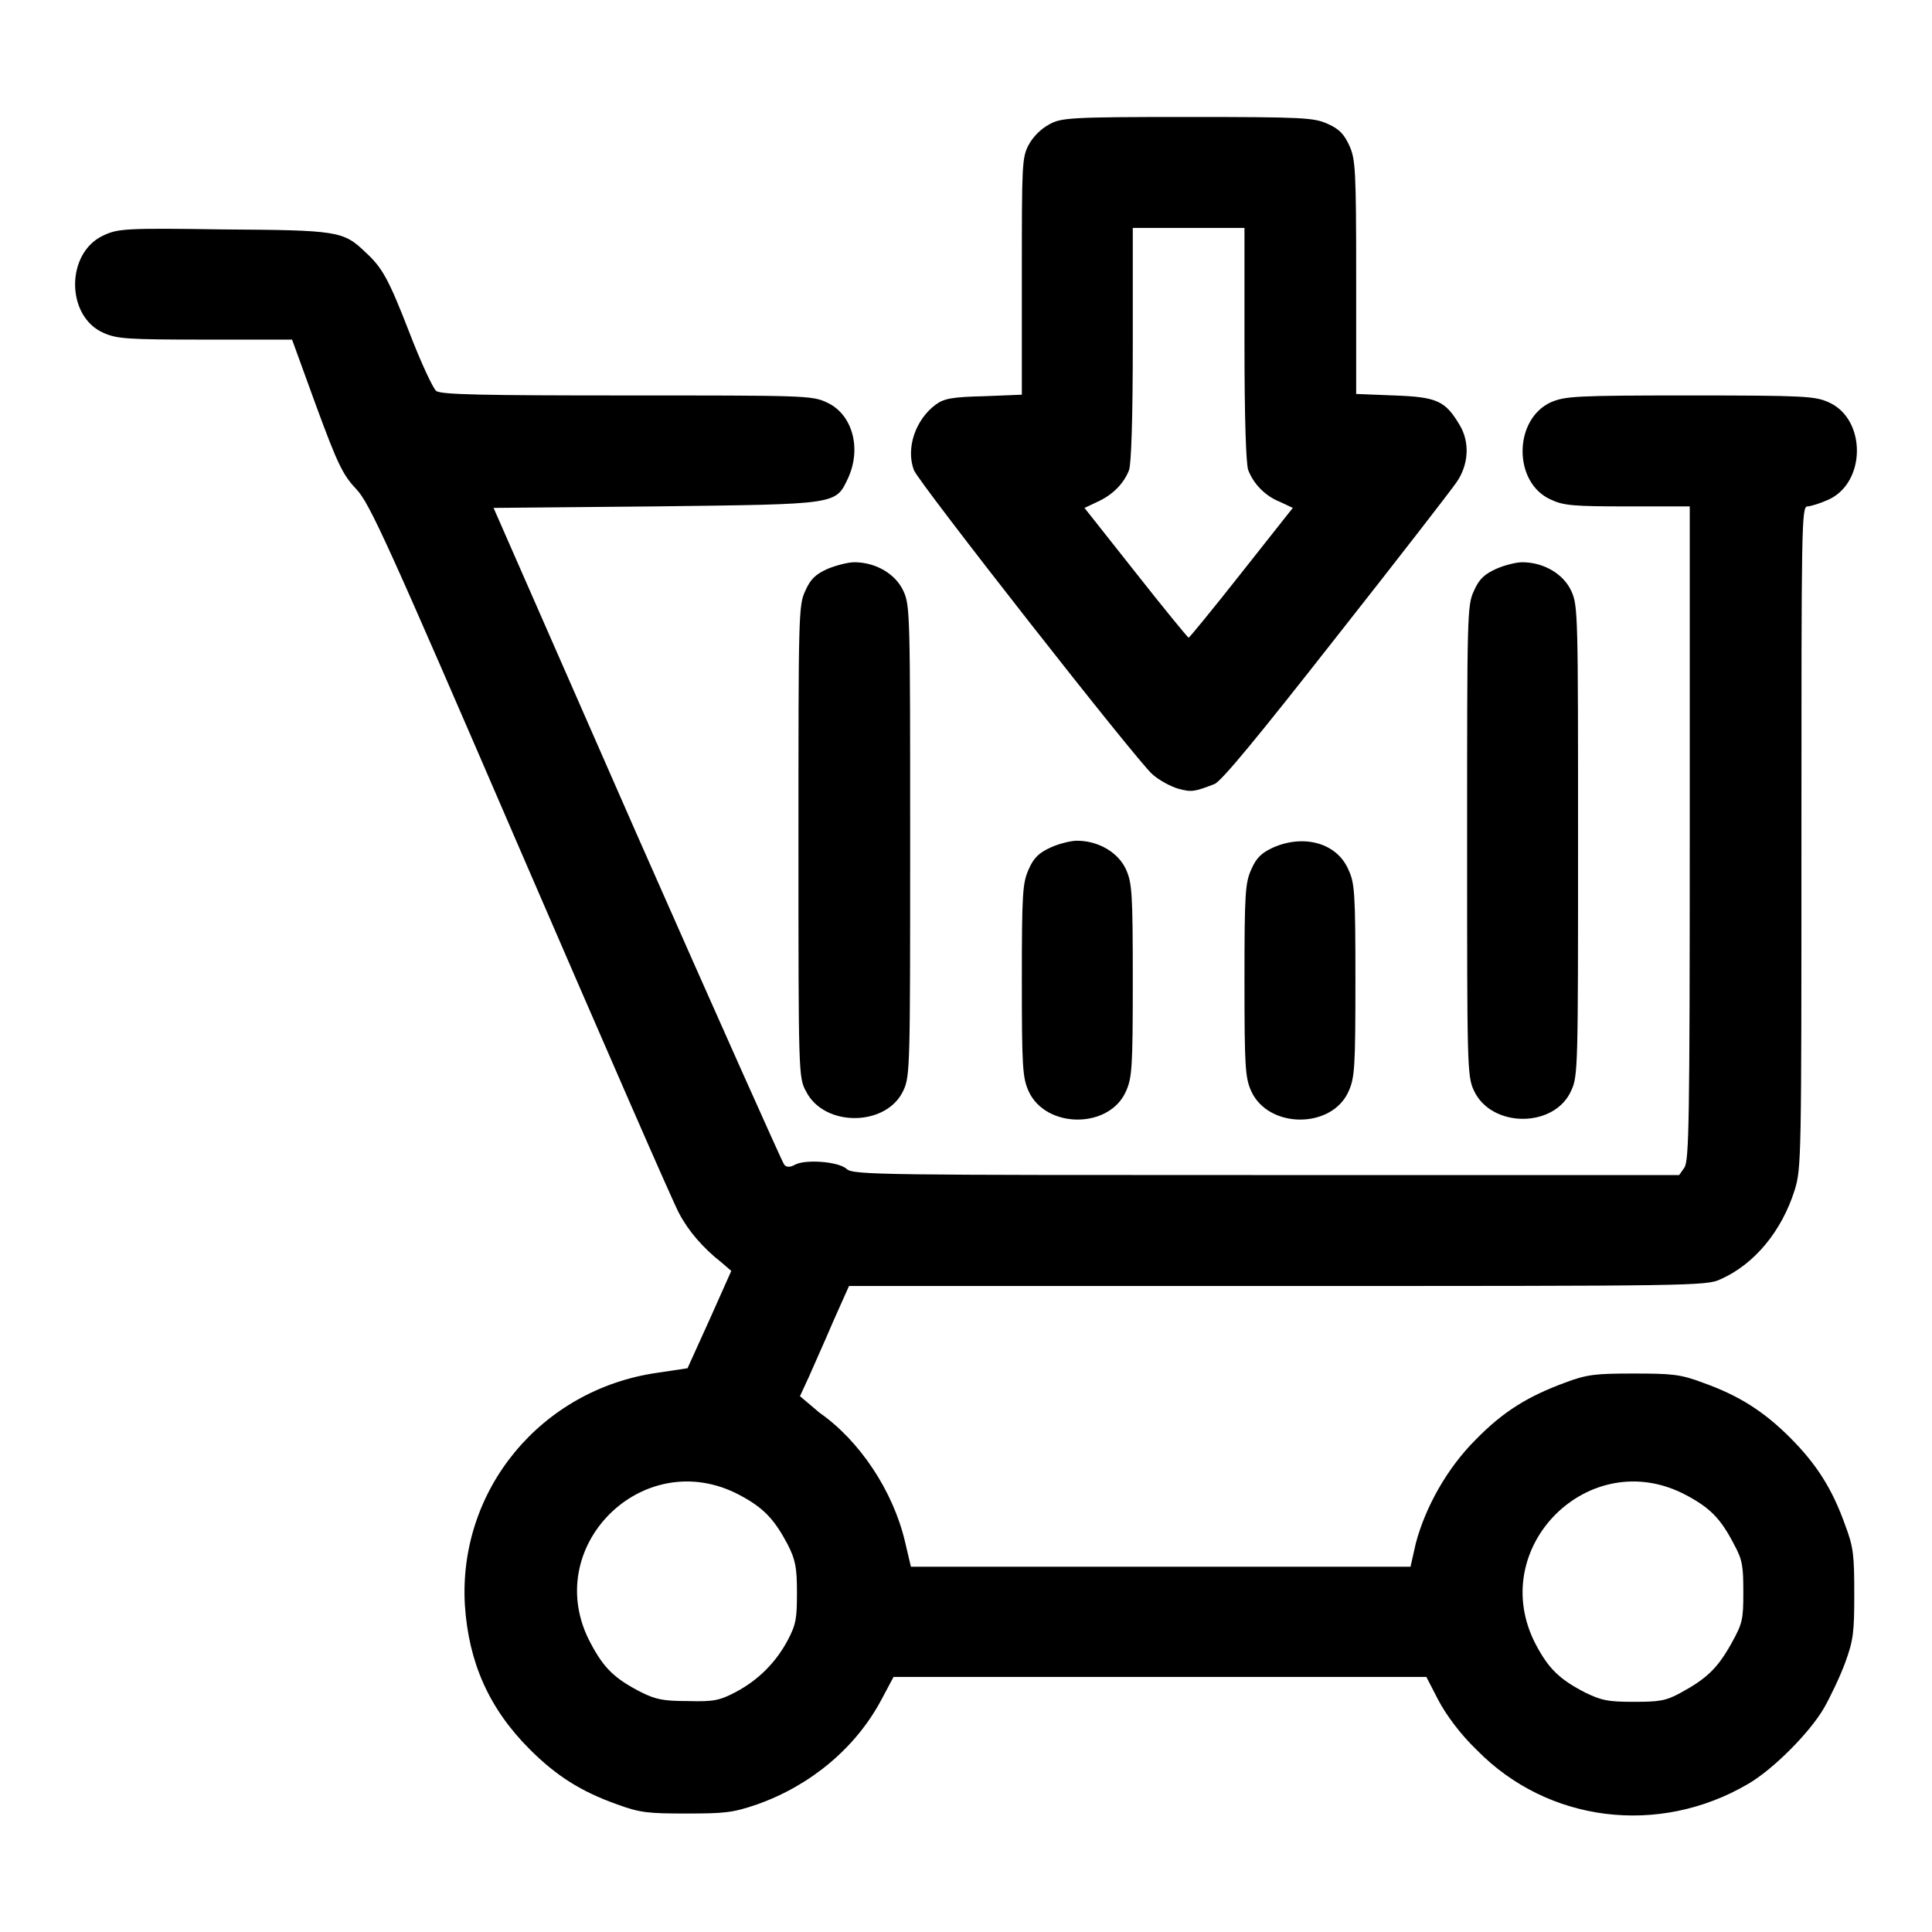 <?xml version="1.0" encoding="utf-8"?>
<!-- Svg Vector Icons : http://www.onlinewebfonts.com/icon -->
<!DOCTYPE svg PUBLIC "-//W3C//DTD SVG 1.1//EN" "http://www.w3.org/Graphics/SVG/1.1/DTD/svg11.dtd">
<svg version="1.1" xmlns="http://www.w3.org/2000/svg" xmlns:xlink="http://www.w3.org/1999/xlink" x="0px" y="0px" viewBox="0 0 256 256" enable-background="new 0 0 256 256" xml:space="preserve">
<g><g><g><path fill="#000000" d="M139,16.5c-1.1,0.6-2.1,1.6-2.7,2.7c-0.9,1.7-0.9,2.7-0.9,17.5v15.6l-5,0.2c-4.2,0.1-5.3,0.3-6.4,1.1c-2.7,2-4,5.8-2.9,8.7c0.6,1.6,29.6,38.6,31.6,40.3c0.9,0.8,2.4,1.6,3.4,1.9c1.8,0.5,2.2,0.4,4.8-0.6c0.9-0.3,5.9-6.4,16.1-19.4c8.2-10.4,15.4-19.7,16-20.6c1.6-2.3,1.8-5.3,0.4-7.6c-1.9-3.2-3-3.7-8.7-3.9l-5-0.2V36.8c0-14.4-0.1-15.7-0.9-17.5c-0.7-1.5-1.3-2.2-2.9-2.9c-1.8-0.8-3.1-0.9-18.6-0.9C141.7,15.5,140.6,15.6,139,16.5z M164.9,45.6c0,9.8,0.2,15.9,0.5,16.7c0.7,1.8,2.2,3.4,4.2,4.2l1.7,0.8l-6.8,8.6c-3.7,4.7-6.9,8.6-7,8.6s-3.3-3.9-7-8.6l-6.8-8.6l1.7-0.8c2-0.9,3.5-2.4,4.2-4.2c0.3-0.8,0.5-6.9,0.5-16.7V30.2h7.4h7.4L164.9,45.6L164.9,45.6z"/><path fill="#000000" d="M13.7,31.2c-5,2.3-5,10.7,0,12.9c1.8,0.8,3.1,0.9,13.5,0.9h11.5l3.2,8.8c2.8,7.6,3.5,9.1,5.3,11c1.8,1.9,4.1,7,21.8,48c10.9,25.2,20.3,46.8,21,48c1.2,2.3,3.2,4.6,5.5,6.4l1.4,1.2l-2.9,6.5l-2.9,6.4l-4,0.6c-15.4,2.2-26.4,15.5-25.5,30.8c0.5,7.6,3.2,13.7,8.6,19.1c3.5,3.5,6.8,5.6,11.6,7.3c3,1.1,4.1,1.2,9.1,1.2c5.1,0,6.2-0.1,9.4-1.2c7.1-2.5,13.1-7.5,16.5-13.9l1.6-3h35.3h35.3l1.6,3.1c1,1.9,2.9,4.5,5.1,6.6c9.4,9.6,24.1,11.4,35.9,4.5c3.3-1.9,8.2-6.8,10.1-10.1c0.8-1.4,2.1-4.1,2.8-6c1.1-3,1.2-4.1,1.2-9.1c0-5.1-0.1-6.2-1.2-9.1c-1.7-4.8-3.8-8.1-7.3-11.6c-3.5-3.5-6.8-5.6-11.6-7.3c-2.9-1.1-4.1-1.2-9.1-1.2s-6.2,0.1-9.1,1.2c-4.9,1.8-8.2,3.8-11.9,7.6c-3.7,3.7-6.6,8.8-7.9,13.7l-0.7,3.1h-33.1h-33.1l-0.8-3.4c-1.6-6.7-6-13.3-11.3-17L106,185l1.2-2.6c0.6-1.4,2.1-4.7,3.2-7.3l2.1-4.7h56.8c55.1,0,56.8,0,58.7-0.9c4.5-2,8.1-6.4,9.8-11.8c0.9-2.9,0.9-4.2,0.9-46.8c0-41.4,0-43.8,0.8-43.8c0.4,0,1.7-0.4,2.8-0.9c5-2.3,5-10.7,0-12.9c-1.8-0.8-3.1-0.9-18.4-0.9c-15.2,0-16.5,0.1-18.4,0.9c-5,2.3-5,10.7,0,12.9c1.7,0.8,3,0.9,10.2,0.9h8.2v43.3c0,38.4-0.1,43.3-0.7,44.3l-0.7,1h-54.7c-50.4,0-54.8,0-55.6-0.8c-1.1-1-5.4-1.3-6.8-0.6c-0.7,0.4-1.2,0.4-1.5,0c-0.2-0.2-9-19.9-19.5-43.7l-19-43.3l21.5-0.2c24.3-0.3,23.8-0.2,25.5-3.8c1.8-4,0.5-8.5-2.9-10c-1.9-0.9-3.2-0.9-26.5-0.9c-18.8,0-24.6-0.1-25.2-0.6c-0.4-0.3-2-3.7-3.5-7.6c-2.8-7.2-3.6-8.7-5.9-10.8c-2.9-2.8-3.7-2.9-18.8-3C16.6,30.2,15.6,30.3,13.7,31.2z M98,198.1c3.2,1.7,4.6,3.2,6.4,6.6c1,2,1.2,3,1.2,6.3c0,3.4-0.1,4.2-1.2,6.3c-1.6,3-3.9,5.3-6.9,6.9c-2.1,1.1-2.9,1.3-6.3,1.2c-3.3,0-4.3-0.2-6.3-1.2c-3.5-1.8-4.9-3.2-6.6-6.4C71.4,205.1,85.2,191.3,98,198.1z M223.4,198.1c3.2,1.7,4.6,3.1,6.4,6.6c1.1,2,1.2,2.9,1.2,6.3c0,3.6-0.1,4.1-1.6,6.8c-1.8,3.2-3.2,4.6-6.7,6.5c-2,1.1-2.9,1.2-6.3,1.2c-3.4,0-4.2-0.2-6.3-1.2c-3.5-1.8-4.9-3.2-6.6-6.4C196.8,205.1,210.6,191.3,223.4,198.1z"/><path fill="#000000" d="M109.6,75.4c-1.5,0.7-2.2,1.3-2.9,2.9c-0.9,1.9-0.9,3.3-0.9,33.2c0,30.7,0,31.3,1,33.1c2.4,4.8,10.7,4.7,12.9-0.1c0.9-1.9,0.9-3.3,0.9-33.1s0-31.2-0.9-33.1c-1-2.2-3.6-3.8-6.5-3.8C112.4,74.5,110.8,74.9,109.6,75.4z"/><path fill="#000000" d="M198.2,75.4c-1.5,0.7-2.2,1.3-2.9,2.9c-0.9,1.9-0.9,3.3-0.9,33.1c0,29.8,0,31.2,0.9,33.1c2.3,5,10.7,5,12.9,0c0.9-1.9,0.9-3.3,0.9-33.1c0-29.8,0-31.2-0.9-33.1c-1-2.2-3.6-3.8-6.5-3.8C200.9,74.5,199.3,74.9,198.2,75.4z"/><path fill="#000000" d="M139.2,112.3c-1.5,0.7-2.2,1.3-2.9,2.9c-0.8,1.8-0.9,3.1-0.9,14.7s0.1,12.9,0.9,14.7c2.3,5,10.7,5,12.9,0c0.8-1.8,0.9-3.1,0.9-14.7s-0.1-12.9-0.9-14.7c-1-2.2-3.6-3.8-6.5-3.8C141.9,111.4,140.3,111.8,139.2,112.3z"/><path fill="#000000" d="M168.7,112.3c-1.5,0.7-2.2,1.3-2.9,2.9c-0.8,1.8-0.9,3.1-0.9,14.7s0.1,12.9,0.9,14.7c2.3,5,10.7,5,12.9,0c0.8-1.8,0.9-3.1,0.9-14.7c0-11.5-0.1-12.9-0.9-14.6C177.2,111.7,172.8,110.5,168.7,112.3z"/></g></g></g>
</svg>